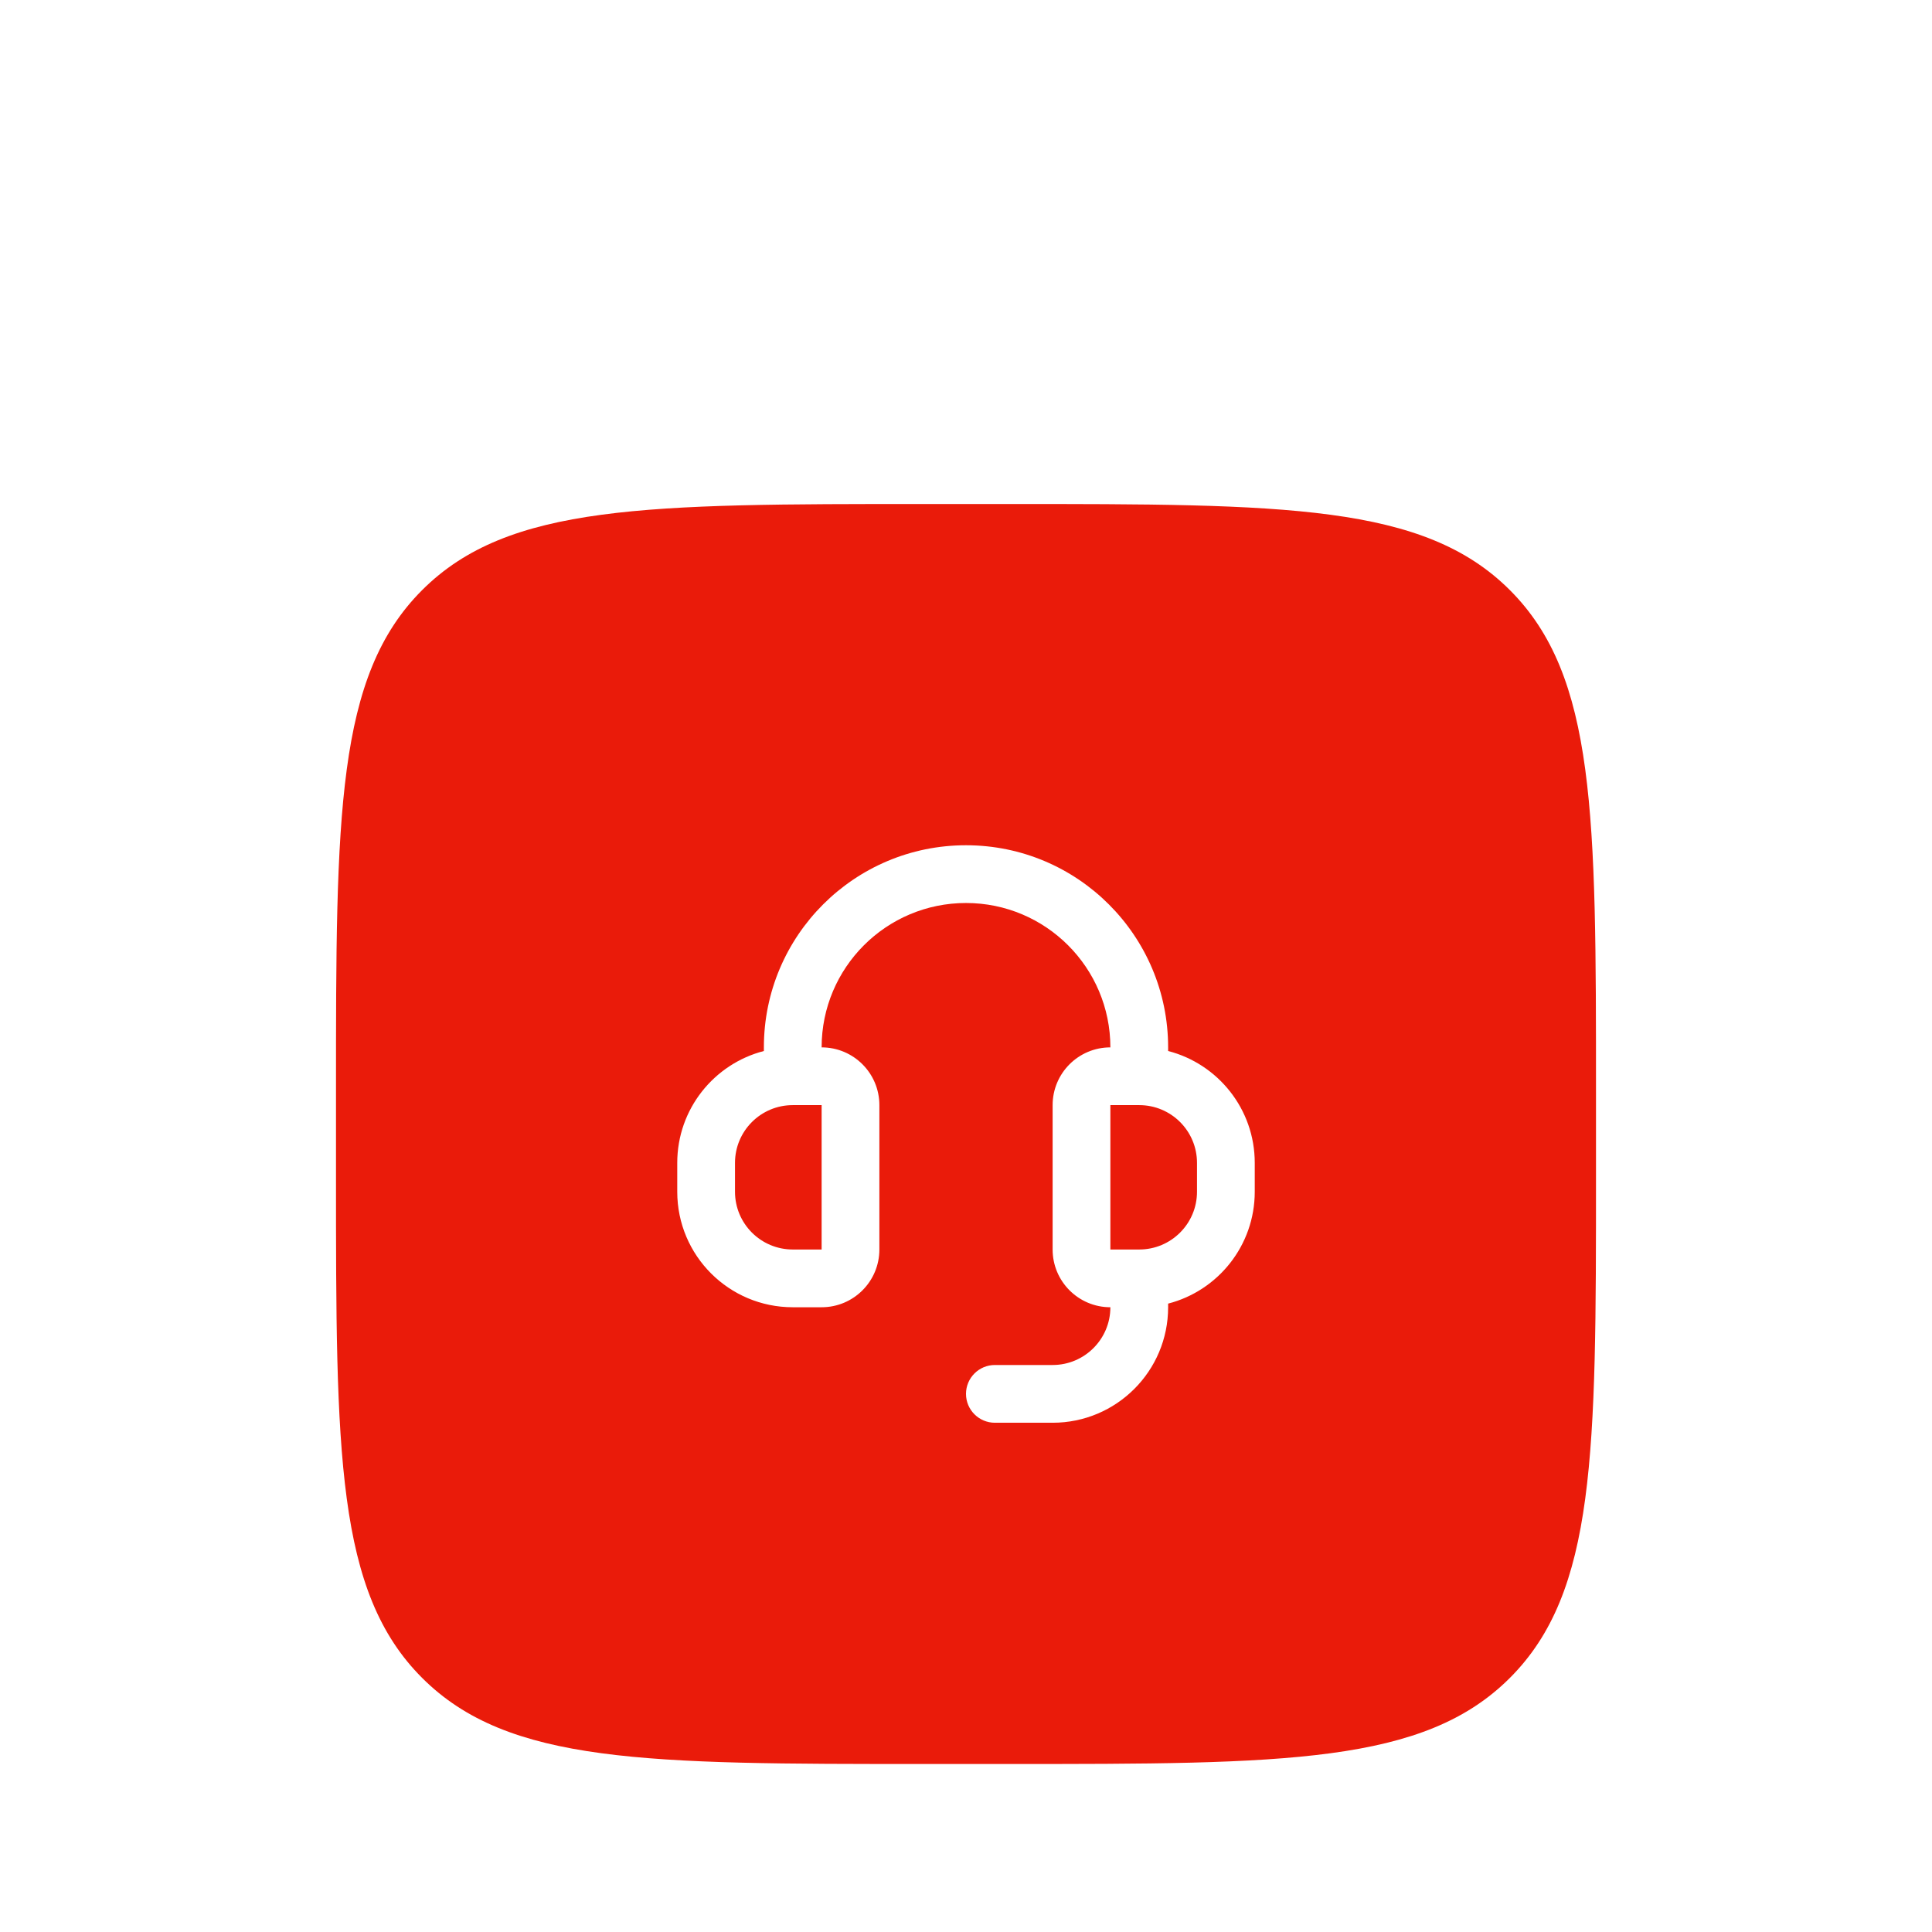<svg width="92" height="92" viewBox="0 0 92 92" fill="none" xmlns="http://www.w3.org/2000/svg">
<g filter="url(#filter0_dd_2914_3813)">
<path fill-rule="evenodd" clip-rule="evenodd" d="M44 13C30.801 13 24.201 13 20.101 17.101C16 21.201 16 27.801 16 41V45C16 58.199 16 64.799 20.101 68.9C24.201 73 30.801 73 44 73H48C61.199 73 67.799 73 71.9 68.9C76 64.799 76 58.199 76 45V41C76 27.801 76 21.201 71.9 17.101C67.799 13 61.199 13 48 13H44Z" fill="#EA1B0A"/>
<path fill-rule="evenodd" clip-rule="evenodd" d="M39.125 38.875C39.125 35.078 42.203 32 46 32C49.797 32 52.875 35.078 52.875 38.875C51.356 38.875 50.125 40.106 50.125 41.625V48.5C50.125 50.019 51.356 51.25 52.875 51.25C52.875 52.769 51.644 54 50.125 54H47.375C46.616 54 46 54.616 46 55.375C46 56.134 46.616 56.75 47.375 56.75H50.125C53.163 56.75 55.625 54.288 55.625 51.25V51.077C57.997 50.466 59.75 48.313 59.75 45.75V44.375C59.75 41.812 57.997 39.659 55.625 39.048V38.875C55.625 33.559 51.316 29.25 46 29.25C40.684 29.25 36.375 33.559 36.375 38.875V39.048C34.003 39.659 32.25 41.812 32.25 44.375V45.75C32.25 48.788 34.712 51.25 37.75 51.25H39.125C40.644 51.25 41.875 50.019 41.875 48.5L41.875 41.625C41.875 40.106 40.644 38.875 39.125 38.875ZM52.875 41.625H54.25C55.769 41.625 57 42.856 57 44.375V45.75C57 47.269 55.769 48.5 54.25 48.5H52.875V41.625ZM39.125 48.5H37.75C36.231 48.5 35 47.269 35 45.75V44.375C35 42.856 36.231 41.625 37.75 41.625H39.125L39.125 48.5Z" fill="white"/>
</g>
<defs>
<filter id="filter0_dd_2914_3813" x="0" y="0" width="92" height="92" filterUnits="userSpaceOnUse" color-interpolation-filters="sRGB">
<feFlood flood-opacity="0" result="BackgroundImageFix"/>
<feColorMatrix in="SourceAlpha" type="matrix" values="0 0 0 0 0 0 0 0 0 0 0 0 0 0 0 0 0 0 127 0" result="hardAlpha"/>
<feMorphology radius="2" operator="dilate" in="SourceAlpha" result="effect1_dropShadow_2914_3813"/>
<feOffset dy="3"/>
<feGaussianBlur stdDeviation="7"/>
<feColorMatrix type="matrix" values="0 0 0 0 0 0 0 0 0 0 0 0 0 0 0 0 0 0 0.12 0"/>
<feBlend mode="normal" in2="BackgroundImageFix" result="effect1_dropShadow_2914_3813"/>
<feColorMatrix in="SourceAlpha" type="matrix" values="0 0 0 0 0 0 0 0 0 0 0 0 0 0 0 0 0 0 127 0" result="hardAlpha"/>
<feMorphology radius="1" operator="dilate" in="SourceAlpha" result="effect2_dropShadow_2914_3813"/>
<feOffset dy="8"/>
<feGaussianBlur stdDeviation="5"/>
<feColorMatrix type="matrix" values="0 0 0 0 0 0 0 0 0 0 0 0 0 0 0 0 0 0 0.14 0"/>
<feBlend mode="normal" in2="effect1_dropShadow_2914_3813" result="effect2_dropShadow_2914_3813"/>
<feBlend mode="normal" in="SourceGraphic" in2="effect2_dropShadow_2914_3813" result="shape"/>
</filter>
</defs>
</svg>
